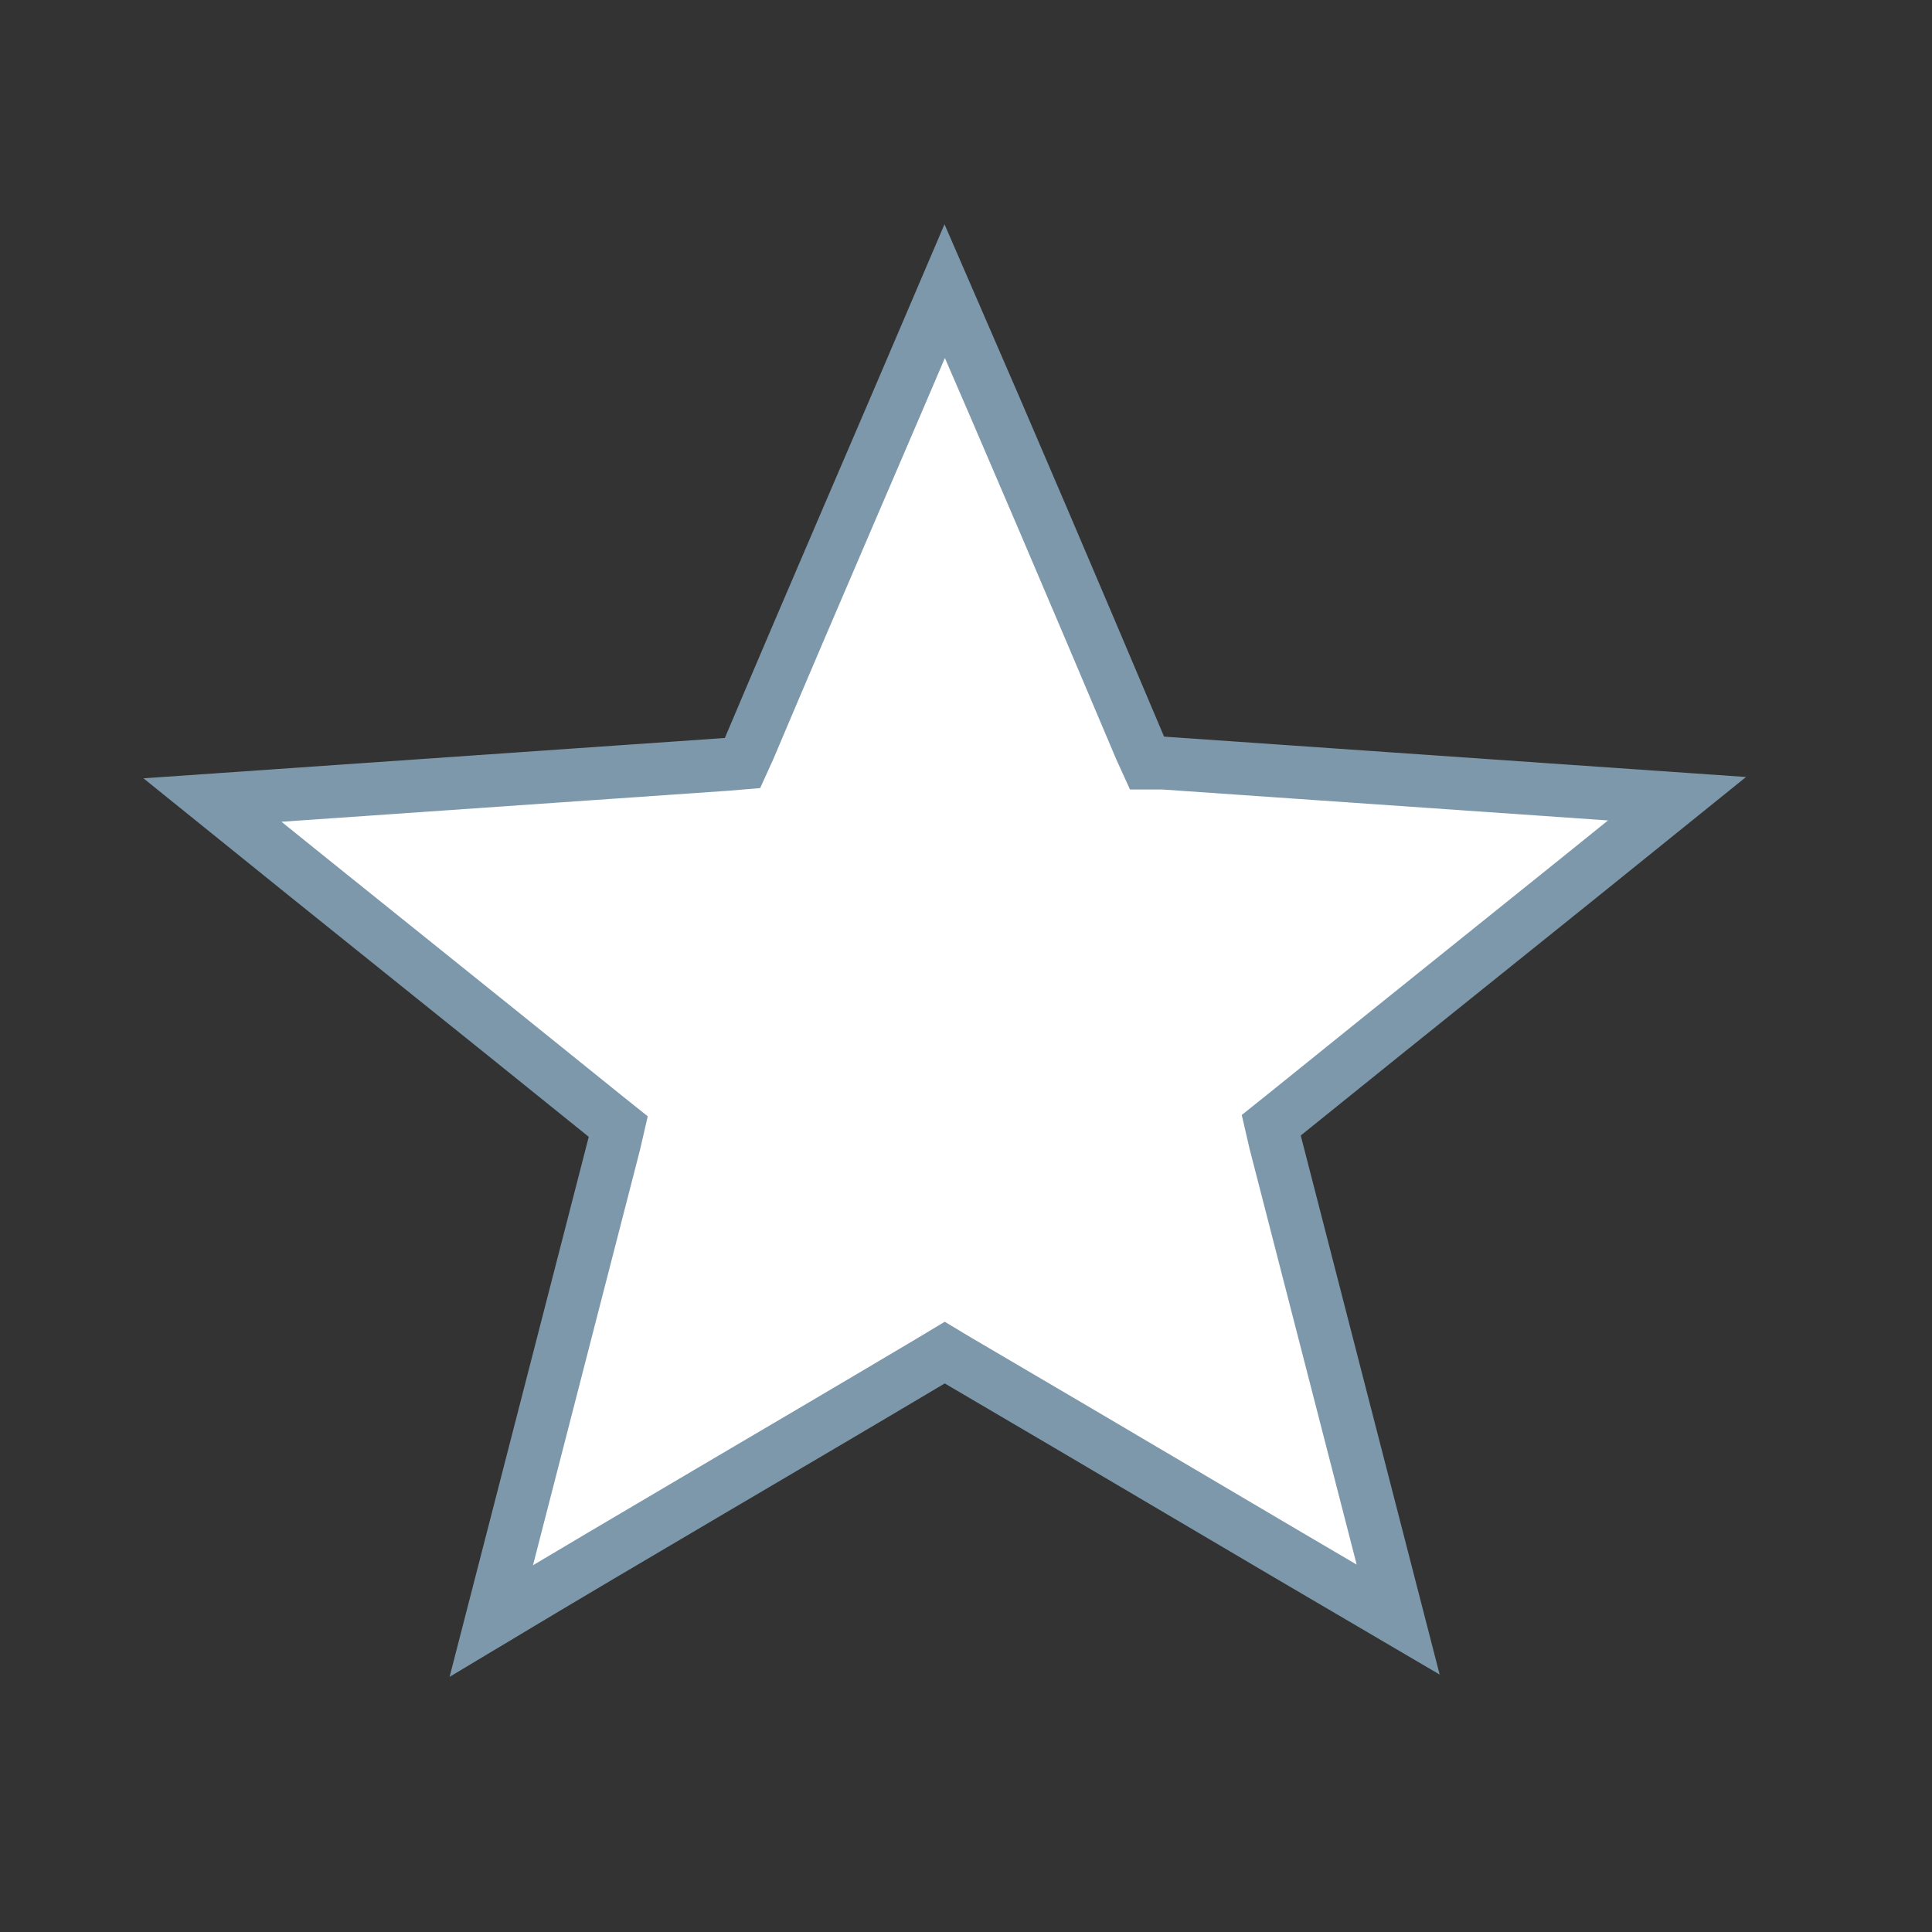 <svg width="95" height="95" viewBox="0 0 95 95" fill="none" xmlns="http://www.w3.org/2000/svg">
<rect x="0" y="0" width="95" height="95" fill="#333333" stroke="none"/>
<path d="M46.455 14.315C43.27 21.79 40.02 29.265 36.835 36.805L36.51 37.52L35.73 37.585C27.28 38.17 18.895 38.755 10.445 39.34C16.88 44.54 23.315 49.675 29.75 54.875L30.4 55.395L30.205 56.24C28.19 64.04 26.175 71.905 24.16 79.705C31.31 75.415 38.59 71.19 45.805 66.9L46.455 66.51L47.105 66.9C54.32 71.125 61.535 75.415 68.75 79.64C66.735 71.84 64.72 63.975 62.705 56.175L62.51 55.33L63.16 54.81C69.595 49.61 76.03 44.475 82.465 39.275C74.015 38.69 65.63 38.105 57.18 37.52H56.4L56.075 36.805C52.89 29.265 49.705 21.79 46.455 14.315Z" fill="white" stroke="#7D98AB" stroke-width="2.6" stroke-miterlimit="10"/>
</svg>
